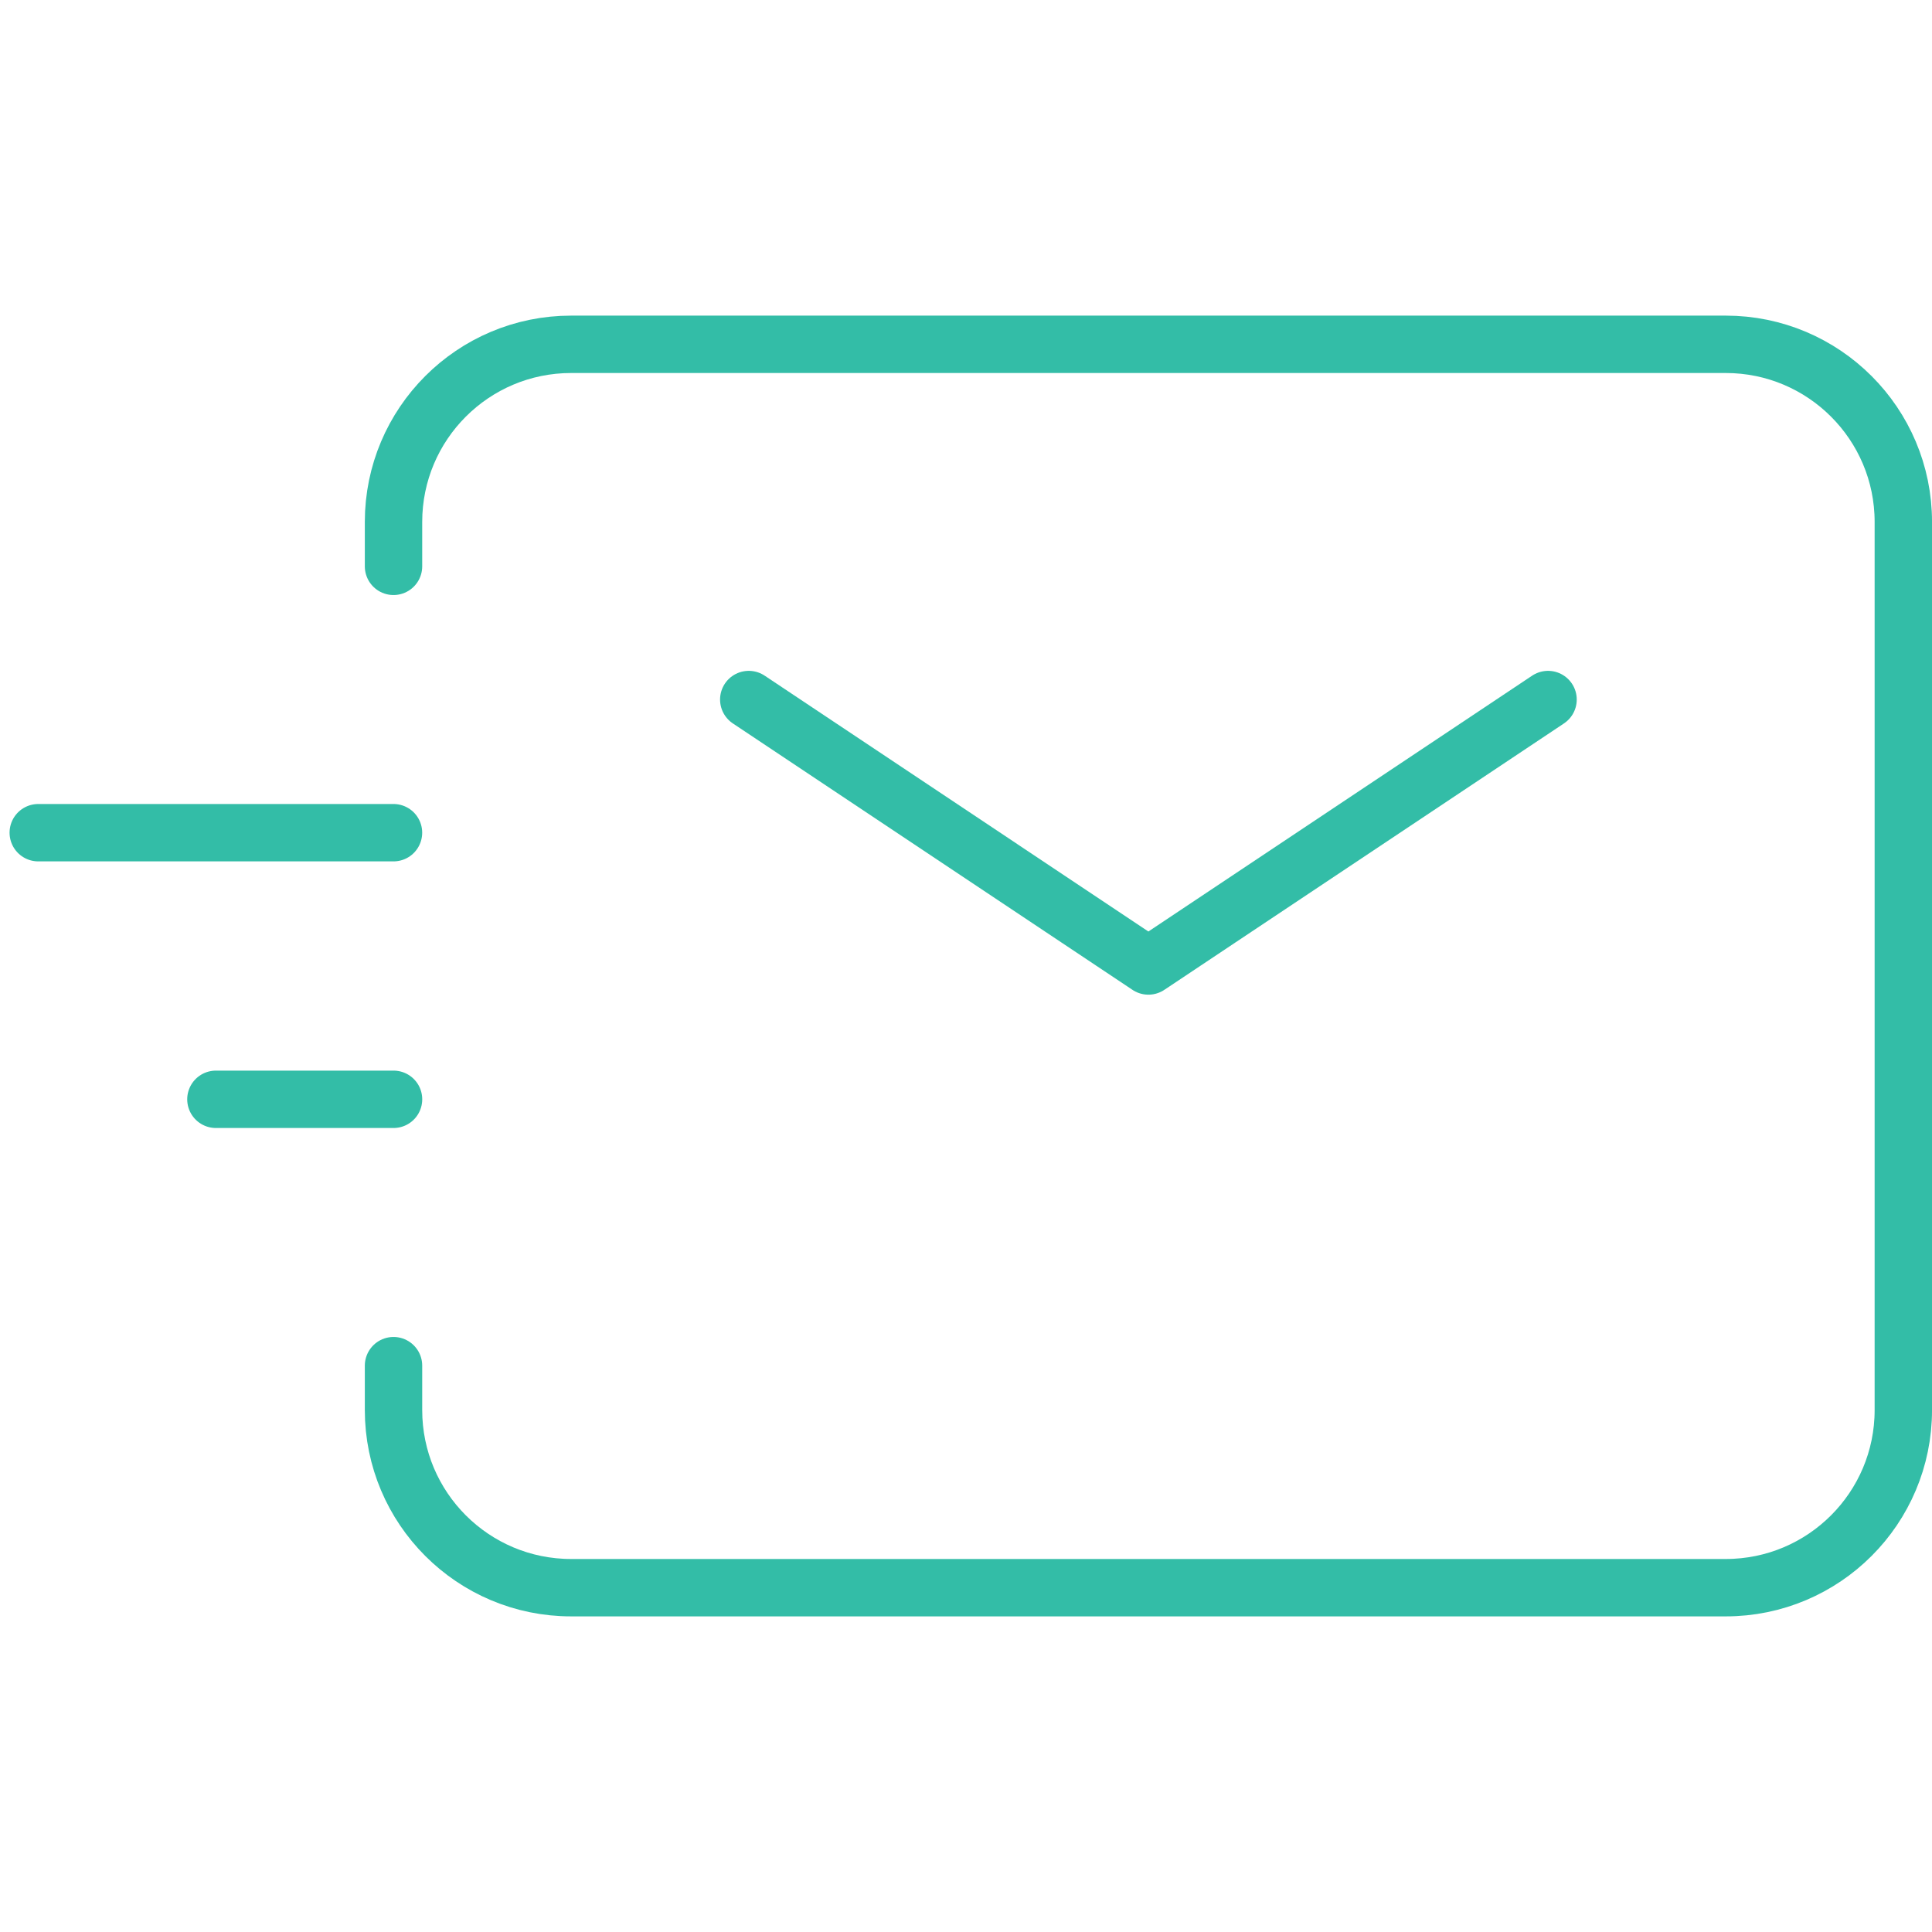 <svg width="69" height="69" viewBox="0 0 101 69" fill="none" xmlns="http://www.w3.org/2000/svg">
<path d="M39.143 20.57L60.035 34.499L80.928 20.57" stroke="#33BDA7" stroke-width="3" stroke-linecap="round" stroke-linejoin="round"/>
<path d="M11.287 41.469H20.573" stroke="#33BDA7" stroke-width="3" stroke-linecap="round" stroke-linejoin="round"/>
<path d="M2 27.531H20.571" stroke="#33BDA7" stroke-width="3" stroke-linecap="round" stroke-linejoin="round"/>
<path d="M20.572 13.607V11.286C20.572 6.157 24.73 2 29.858 2H90.215C95.344 2 99.501 6.157 99.501 11.286V57.714C99.501 62.843 95.344 67 90.215 67H29.858C24.73 67 20.572 62.843 20.572 57.714V55.393" stroke="#33BDA7" stroke-width="3" stroke-linecap="round"/>
</svg>
